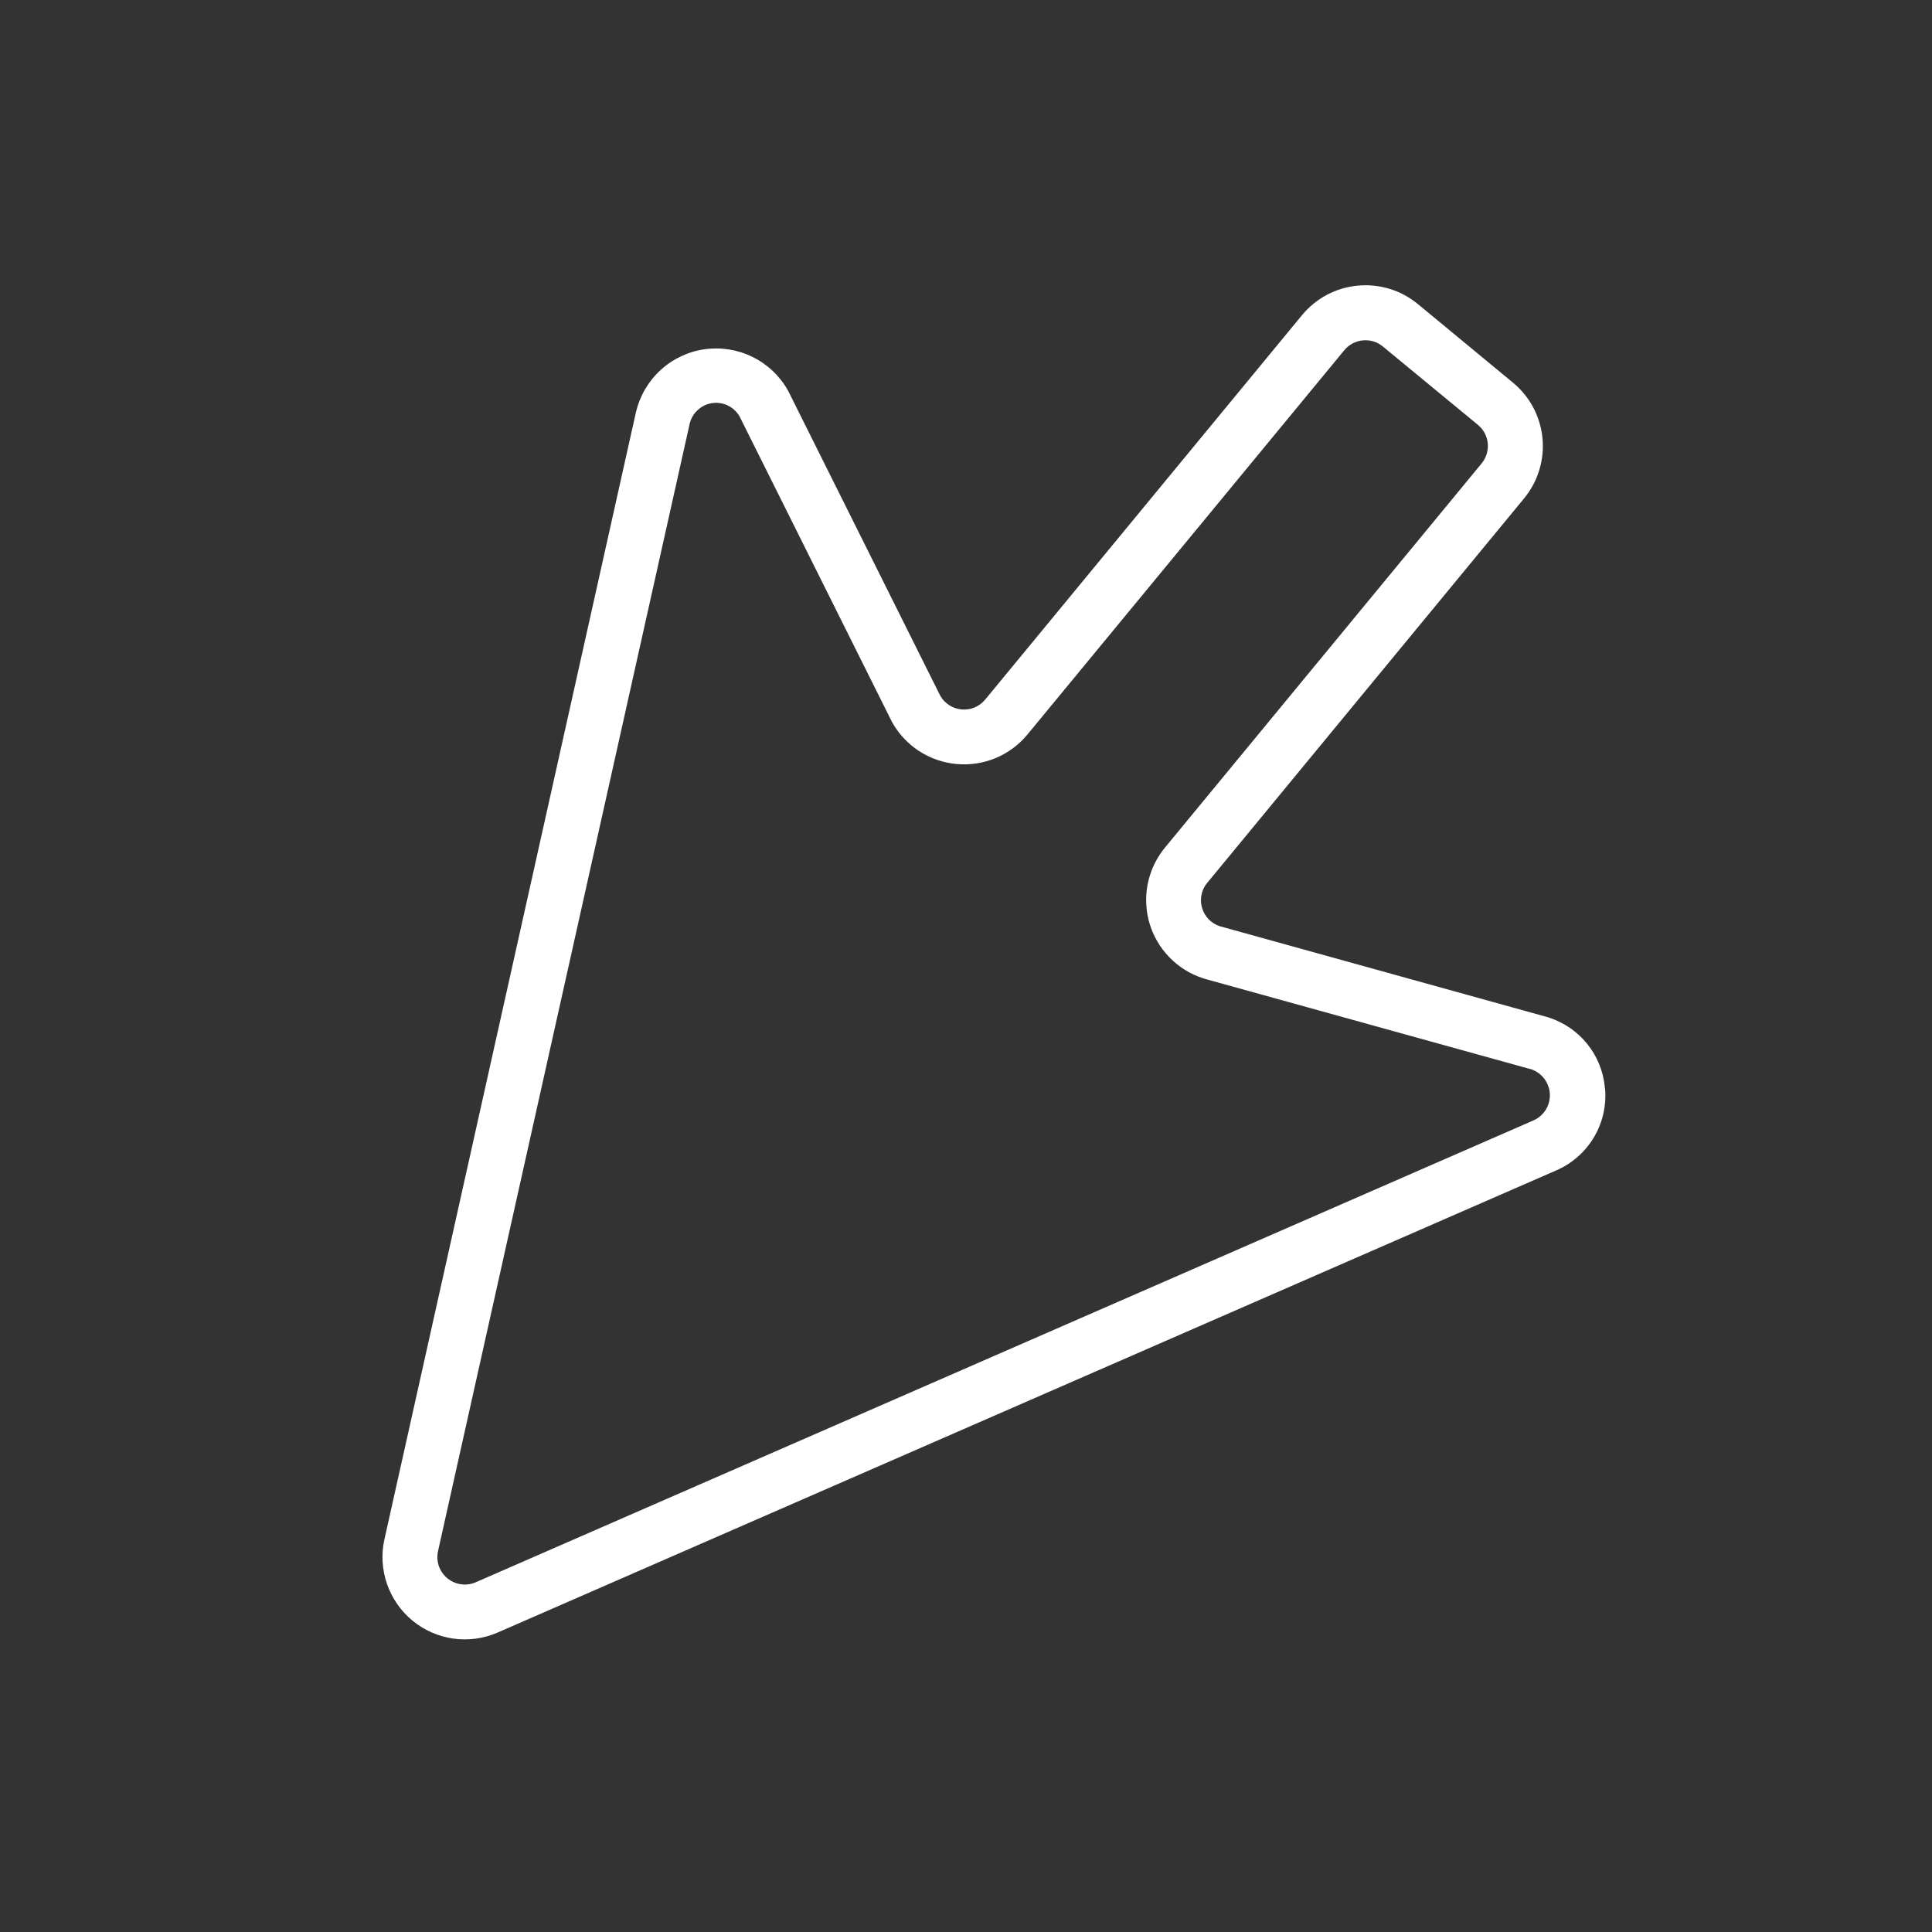 <?xml version="1.0" encoding="UTF-8"?> <svg xmlns="http://www.w3.org/2000/svg" width="33" height="33" viewBox="0 0 33 33" fill="none"><rect x="0" y="0" width="33" height="33" fill="#333333" stroke="none"/><path d="M22.237 5.386C22.355 5.243 22.499 5.124 22.662 5.037C22.826 4.95 23.005 4.896 23.189 4.879C23.373 4.861 23.559 4.88 23.736 4.934C23.913 4.988 24.077 5.077 24.22 5.195L25.839 6.533C25.982 6.65 26.101 6.795 26.188 6.958C26.275 7.122 26.329 7.301 26.347 7.485C26.364 7.669 26.346 7.855 26.291 8.032C26.237 8.209 26.148 8.373 26.03 8.516L20.622 15.078C20.572 15.136 20.538 15.206 20.523 15.281C20.507 15.356 20.51 15.434 20.532 15.508C20.553 15.58 20.591 15.645 20.643 15.7C20.695 15.754 20.759 15.795 20.83 15.819L26.431 17.373C26.438 17.375 26.445 17.377 26.451 17.379C26.71 17.462 26.94 17.619 27.111 17.831C27.282 18.043 27.386 18.3 27.412 18.571L27.419 18.64C27.434 18.924 27.362 19.206 27.212 19.448C27.062 19.689 26.841 19.88 26.58 19.992L8.493 27.888C8.256 27.99 7.995 28.024 7.74 27.988C7.484 27.951 7.244 27.845 7.045 27.681C6.846 27.517 6.696 27.301 6.611 27.057C6.526 26.813 6.51 26.551 6.565 26.299L10.863 7.038C10.928 6.763 11.074 6.513 11.282 6.322C11.491 6.13 11.752 6.006 12.032 5.966C12.312 5.926 12.598 5.971 12.852 6.096C13.106 6.22 13.317 6.419 13.456 6.665L13.466 6.683L16.061 11.885C16.098 11.95 16.152 12.006 16.216 12.047C16.279 12.087 16.352 12.112 16.428 12.118C16.503 12.124 16.579 12.112 16.649 12.083C16.719 12.053 16.78 12.007 16.828 11.949L22.237 5.386ZM22.961 5.983L17.551 12.544C17.405 12.721 17.218 12.86 17.007 12.948C16.795 13.036 16.566 13.071 16.337 13.05C16.109 13.029 15.889 12.953 15.697 12.828C15.505 12.702 15.347 12.532 15.236 12.332L15.227 12.314L12.632 7.112C12.585 7.031 12.515 6.966 12.431 6.926C12.347 6.886 12.252 6.872 12.16 6.886C12.068 6.9 11.982 6.942 11.915 7.006C11.846 7.069 11.799 7.152 11.779 7.243L7.48 26.502C7.463 26.586 7.469 26.672 7.497 26.753C7.526 26.833 7.576 26.904 7.641 26.958C7.707 27.012 7.786 27.048 7.871 27.06C7.955 27.073 8.041 27.062 8.12 27.029L26.203 19.133C26.287 19.093 26.357 19.031 26.405 18.952C26.453 18.873 26.476 18.782 26.473 18.69C26.469 18.598 26.438 18.509 26.384 18.434C26.33 18.359 26.256 18.302 26.169 18.269L20.567 16.716C20.561 16.714 20.554 16.712 20.548 16.709C20.33 16.639 20.133 16.516 19.974 16.351C19.814 16.187 19.697 15.986 19.633 15.766C19.608 15.682 19.592 15.595 19.584 15.507C19.566 15.323 19.584 15.138 19.639 14.961C19.693 14.784 19.781 14.62 19.899 14.477L25.307 7.916C25.386 7.82 25.424 7.697 25.412 7.573C25.4 7.449 25.34 7.336 25.244 7.257L23.621 5.919C23.574 5.88 23.519 5.85 23.46 5.832C23.401 5.814 23.339 5.808 23.278 5.814C23.216 5.82 23.157 5.838 23.102 5.867C23.048 5.896 23 5.935 22.961 5.983Z" fill="white"></path></svg> 